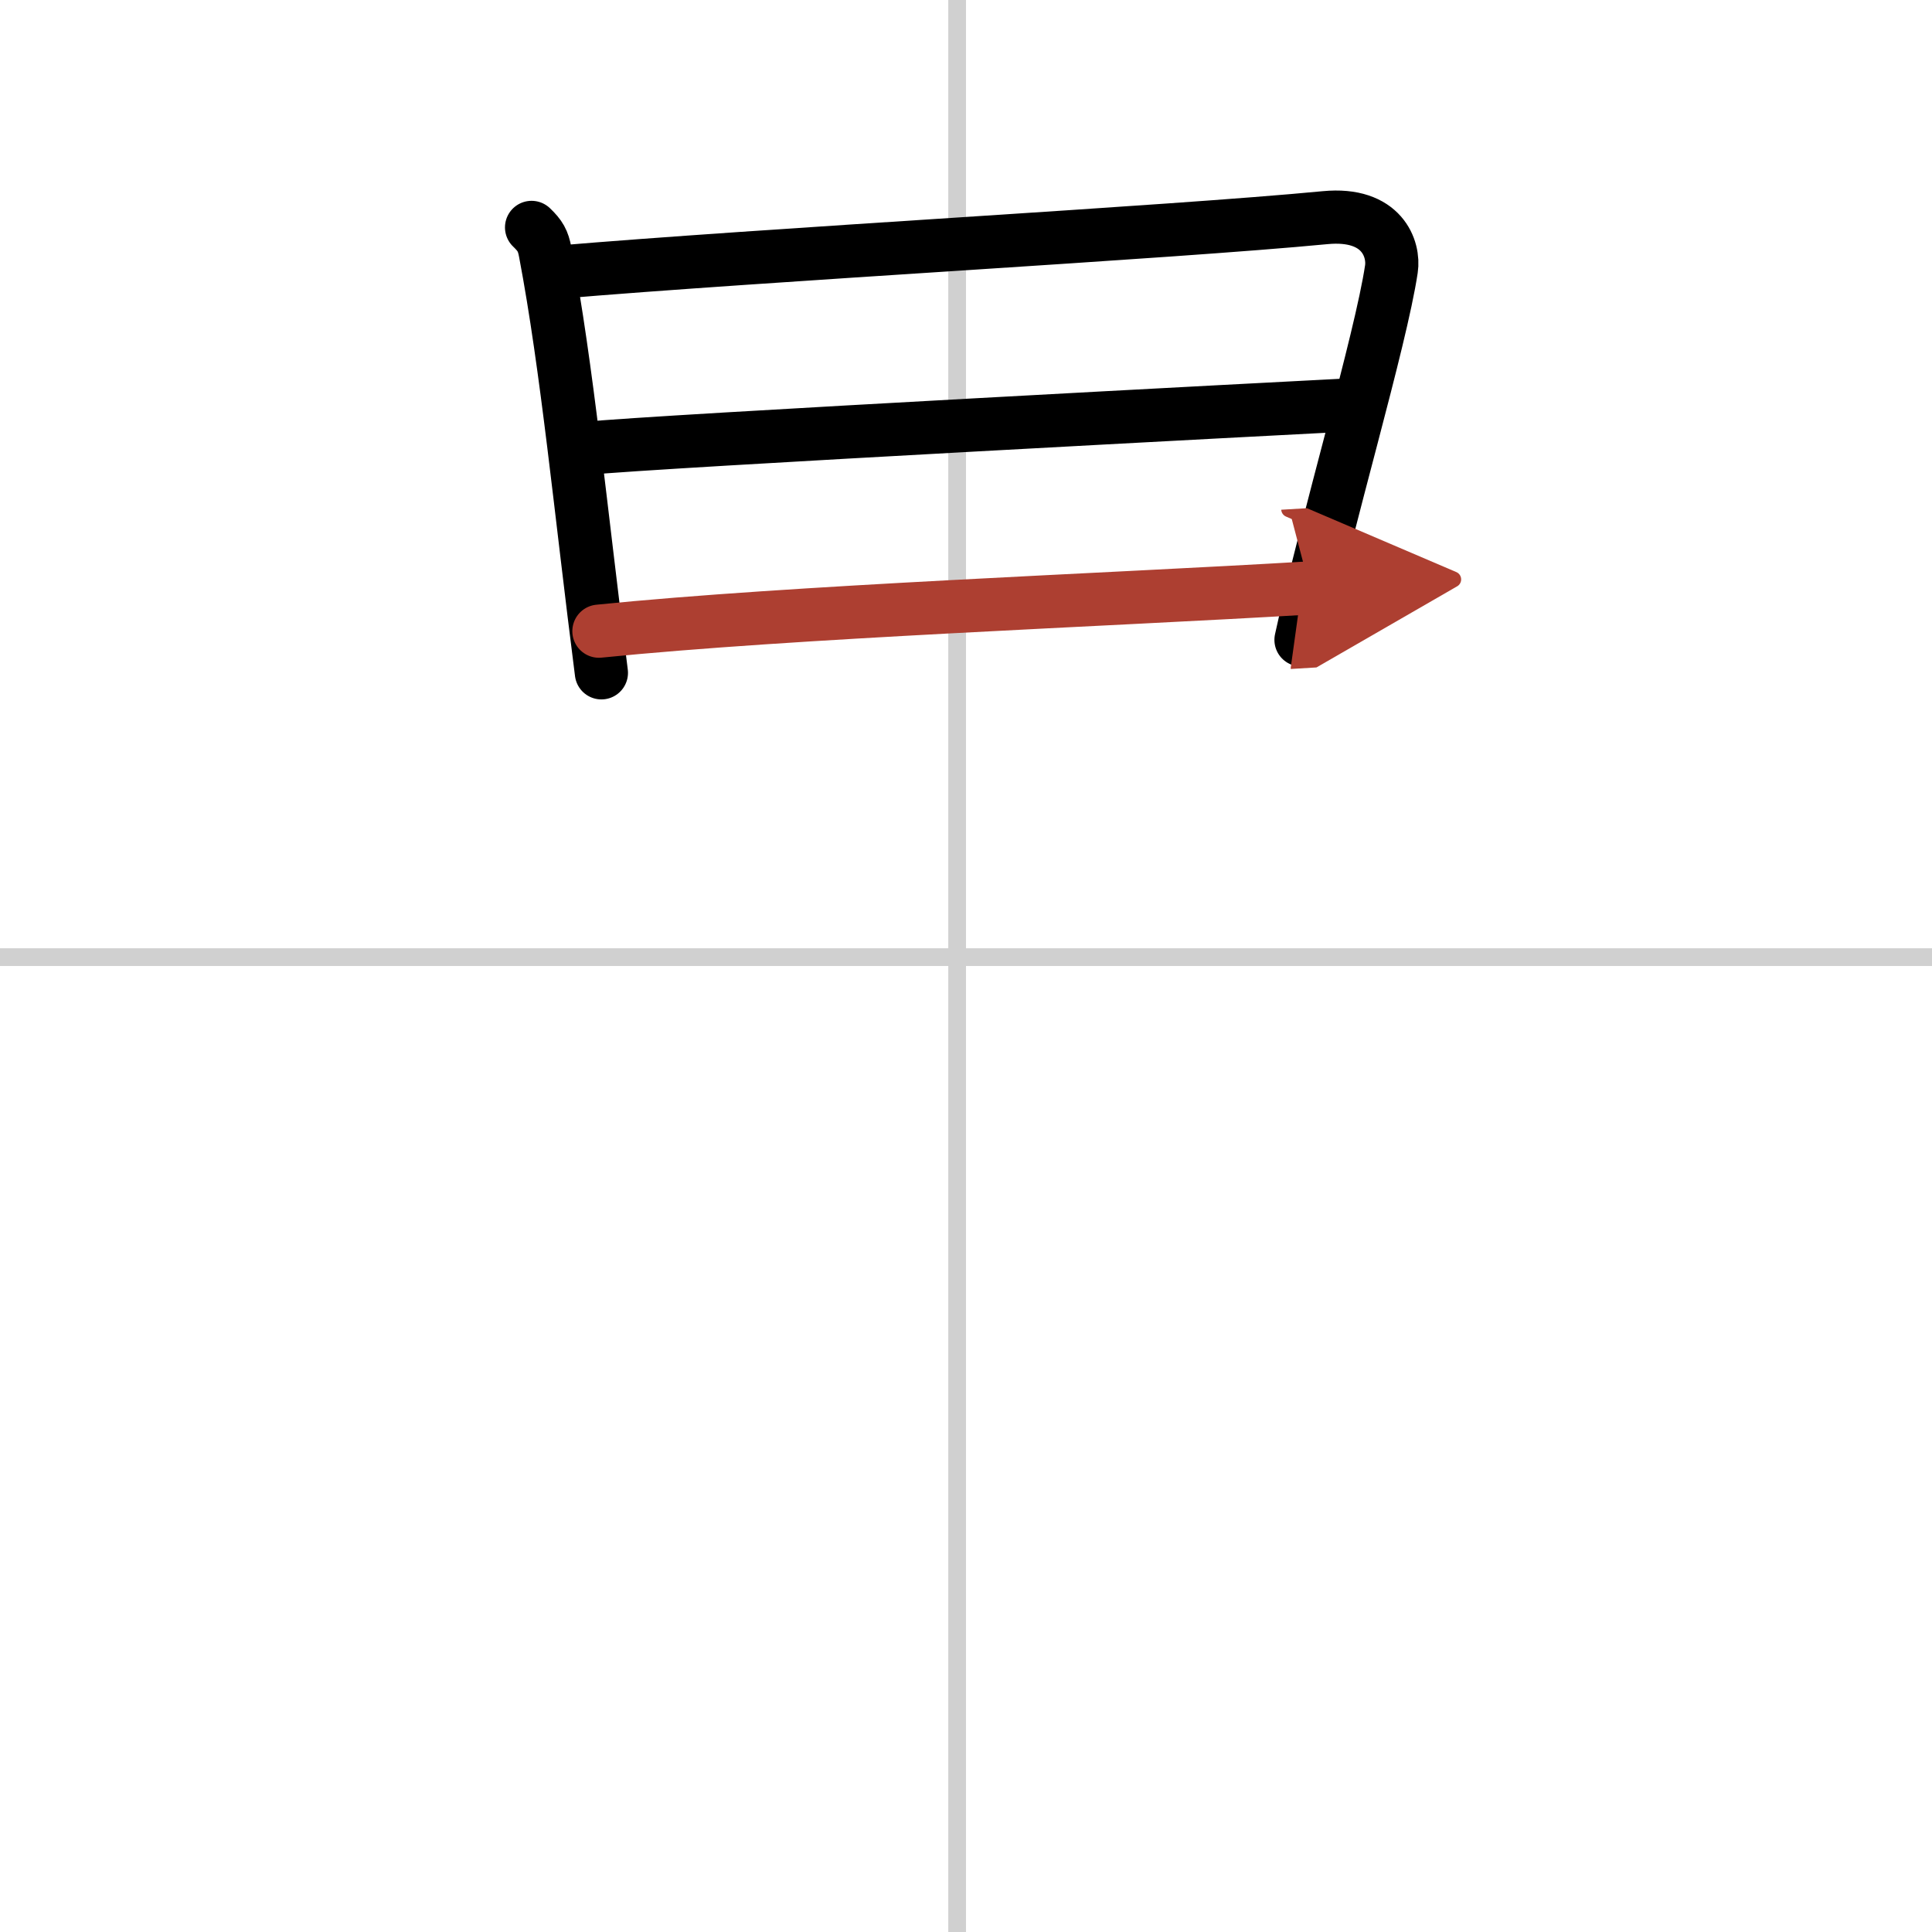 <svg width="400" height="400" viewBox="0 0 109 109" xmlns="http://www.w3.org/2000/svg"><defs><marker id="a" markerWidth="4" orient="auto" refX="1" refY="5" viewBox="0 0 10 10"><polyline points="0 0 10 5 0 10 1 5" fill="#ad3f31" stroke="#ad3f31"/></marker></defs><g fill="none" stroke="#000" stroke-linecap="round" stroke-linejoin="round" stroke-width="3"><rect width="100%" height="100%" fill="#fff" stroke="#fff"/><line x1="54" x2="54" y2="109" stroke="#d0d0d0" stroke-width="1"/><line x2="109" y1="54" y2="54" stroke="#d0d0d0" stroke-width="1"/><path d="m29.99 12.83c0.49 0.47 0.65 0.75 0.77 1.39 1.24 6.53 1.99 14.53 3.17 23.74"/><path d="m31.32 15.37c11.83-1.01 34.61-2.24 43.44-3.09 3.24-0.31 3.91 1.79 3.74 2.9-0.61 4.06-3.62 14.13-5.1 20.92"/><path d="m33.03 25.3c3.85-0.4 40.21-2.31 43.39-2.47"/><path d="m33.79 35.61c10.96-1.11 28.35-1.74 40.11-2.44" marker-end="url(#a)" stroke="#ad3f31"/></g></svg>
